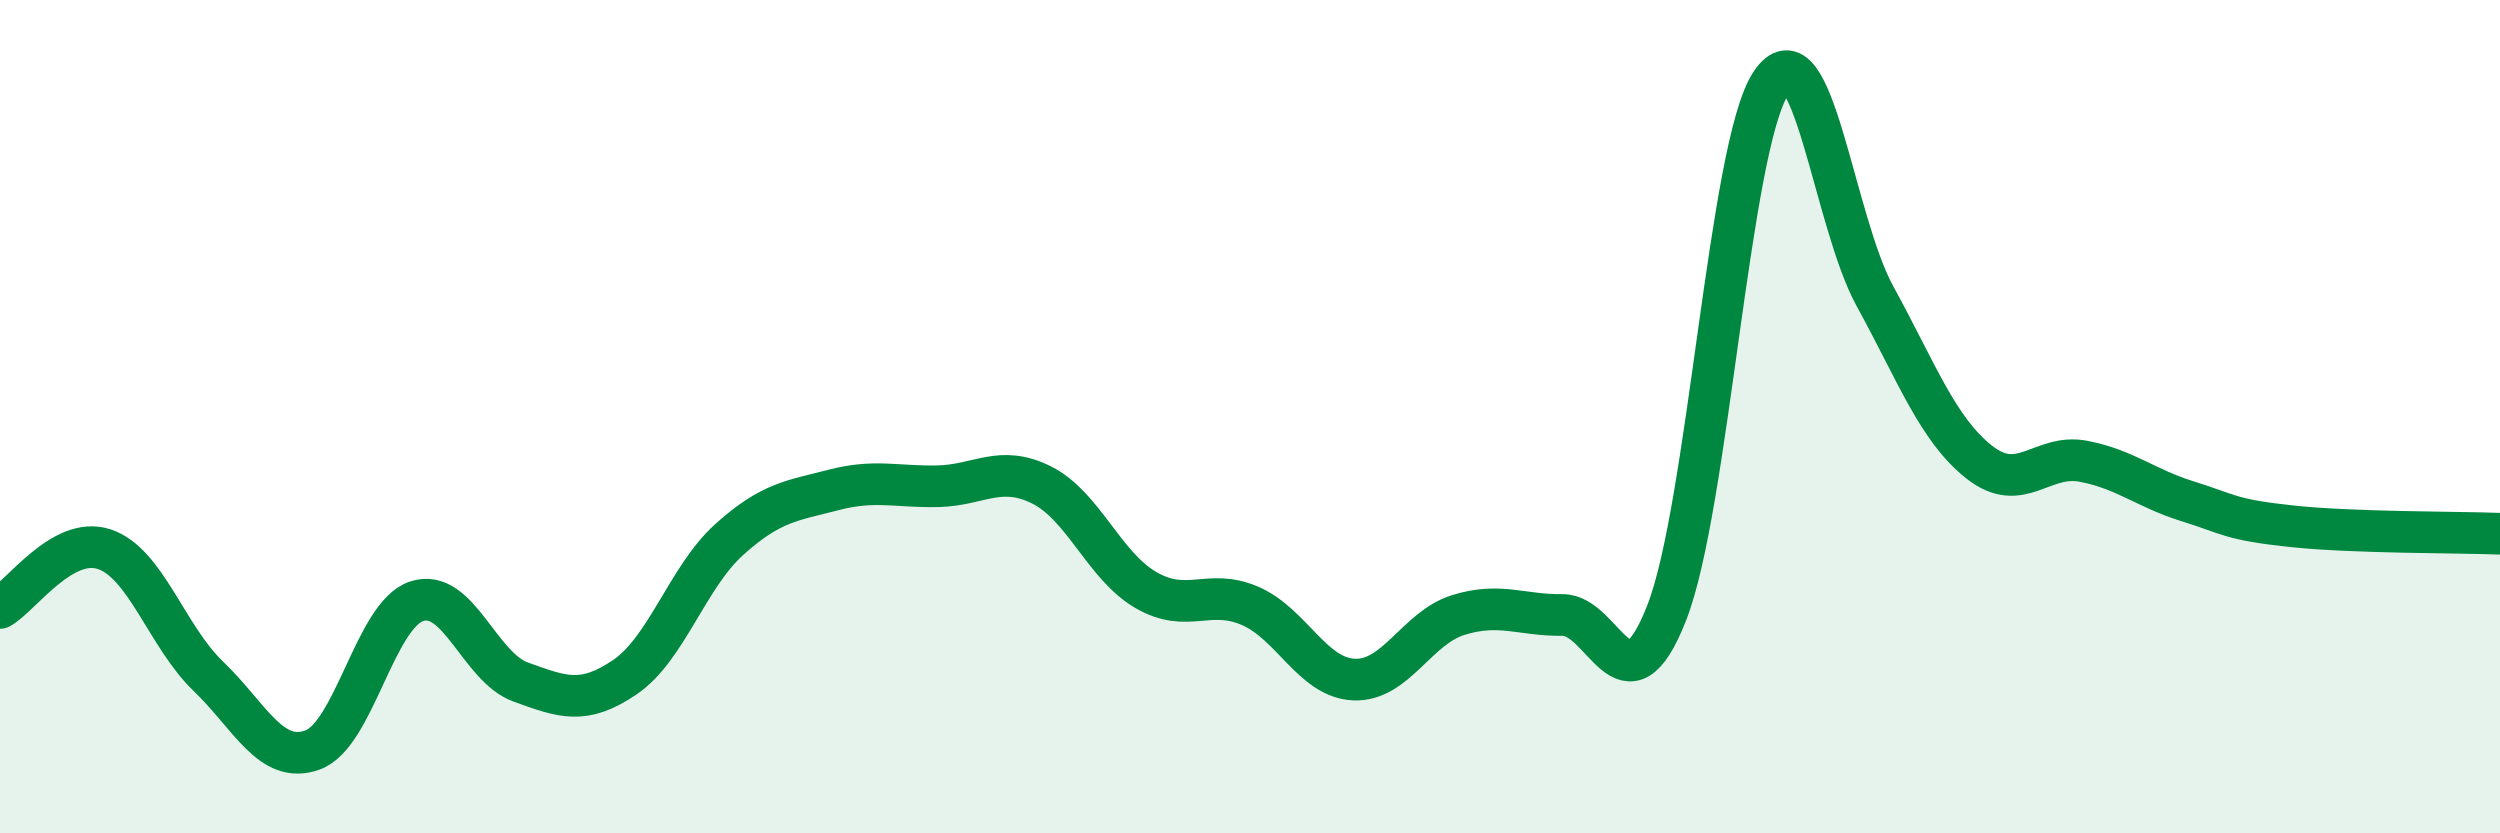 
    <svg width="60" height="20" viewBox="0 0 60 20" xmlns="http://www.w3.org/2000/svg">
      <path
        d="M 0,14.59 C 0.5,14.31 1.5,12.85 2.5,13.18 C 3.5,13.51 4,15.27 5,16.23 C 6,17.19 6.5,18.36 7.5,18 C 8.5,17.64 9,14.76 10,14.43 C 11,14.1 11.5,16.01 12.5,16.37 C 13.5,16.73 14,16.93 15,16.25 C 16,15.57 16.5,13.85 17.5,12.95 C 18.5,12.05 19,12.02 20,11.76 C 21,11.5 21.5,11.69 22.5,11.67 C 23.5,11.65 24,11.14 25,11.64 C 26,12.14 26.5,13.58 27.5,14.16 C 28.5,14.74 29,14.11 30,14.54 C 31,14.97 31.5,16.27 32.5,16.31 C 33.5,16.35 34,15.07 35,14.76 C 36,14.45 36.5,14.77 37.5,14.76 C 38.5,14.75 39,17.26 40,14.71 C 41,12.16 41.5,3.52 42.5,2 C 43.5,0.48 44,5.29 45,7.11 C 46,8.93 46.5,10.3 47.5,11.09 C 48.5,11.88 49,10.88 50,11.07 C 51,11.26 51.5,11.72 52.5,12.03 C 53.5,12.34 53.5,12.47 55,12.63 C 56.5,12.79 59,12.77 60,12.81L60 20L0 20Z"
        fill="#008740"
        opacity="0.1"
        stroke-linecap="round"
        stroke-linejoin="round"
      />
      <path
        d="M 0,14.59 C 0.5,14.31 1.5,12.85 2.5,13.18 C 3.5,13.51 4,15.27 5,16.23 C 6,17.19 6.5,18.36 7.5,18 C 8.5,17.64 9,14.76 10,14.43 C 11,14.1 11.5,16.01 12.5,16.37 C 13.5,16.73 14,16.93 15,16.25 C 16,15.57 16.5,13.85 17.5,12.95 C 18.5,12.05 19,12.02 20,11.76 C 21,11.5 21.5,11.69 22.5,11.67 C 23.5,11.65 24,11.14 25,11.64 C 26,12.14 26.5,13.58 27.5,14.16 C 28.5,14.74 29,14.11 30,14.54 C 31,14.97 31.5,16.27 32.5,16.31 C 33.5,16.35 34,15.07 35,14.76 C 36,14.45 36.5,14.77 37.5,14.76 C 38.5,14.75 39,17.26 40,14.71 C 41,12.16 41.5,3.52 42.5,2 C 43.5,0.48 44,5.29 45,7.11 C 46,8.93 46.5,10.3 47.5,11.09 C 48.5,11.88 49,10.88 50,11.07 C 51,11.26 51.5,11.72 52.5,12.03 C 53.5,12.34 53.5,12.47 55,12.63 C 56.5,12.79 59,12.77 60,12.81"
        stroke="#008740"
        stroke-width="1"
        fill="none"
        stroke-linecap="round"
        stroke-linejoin="round"
      />
    </svg>
  